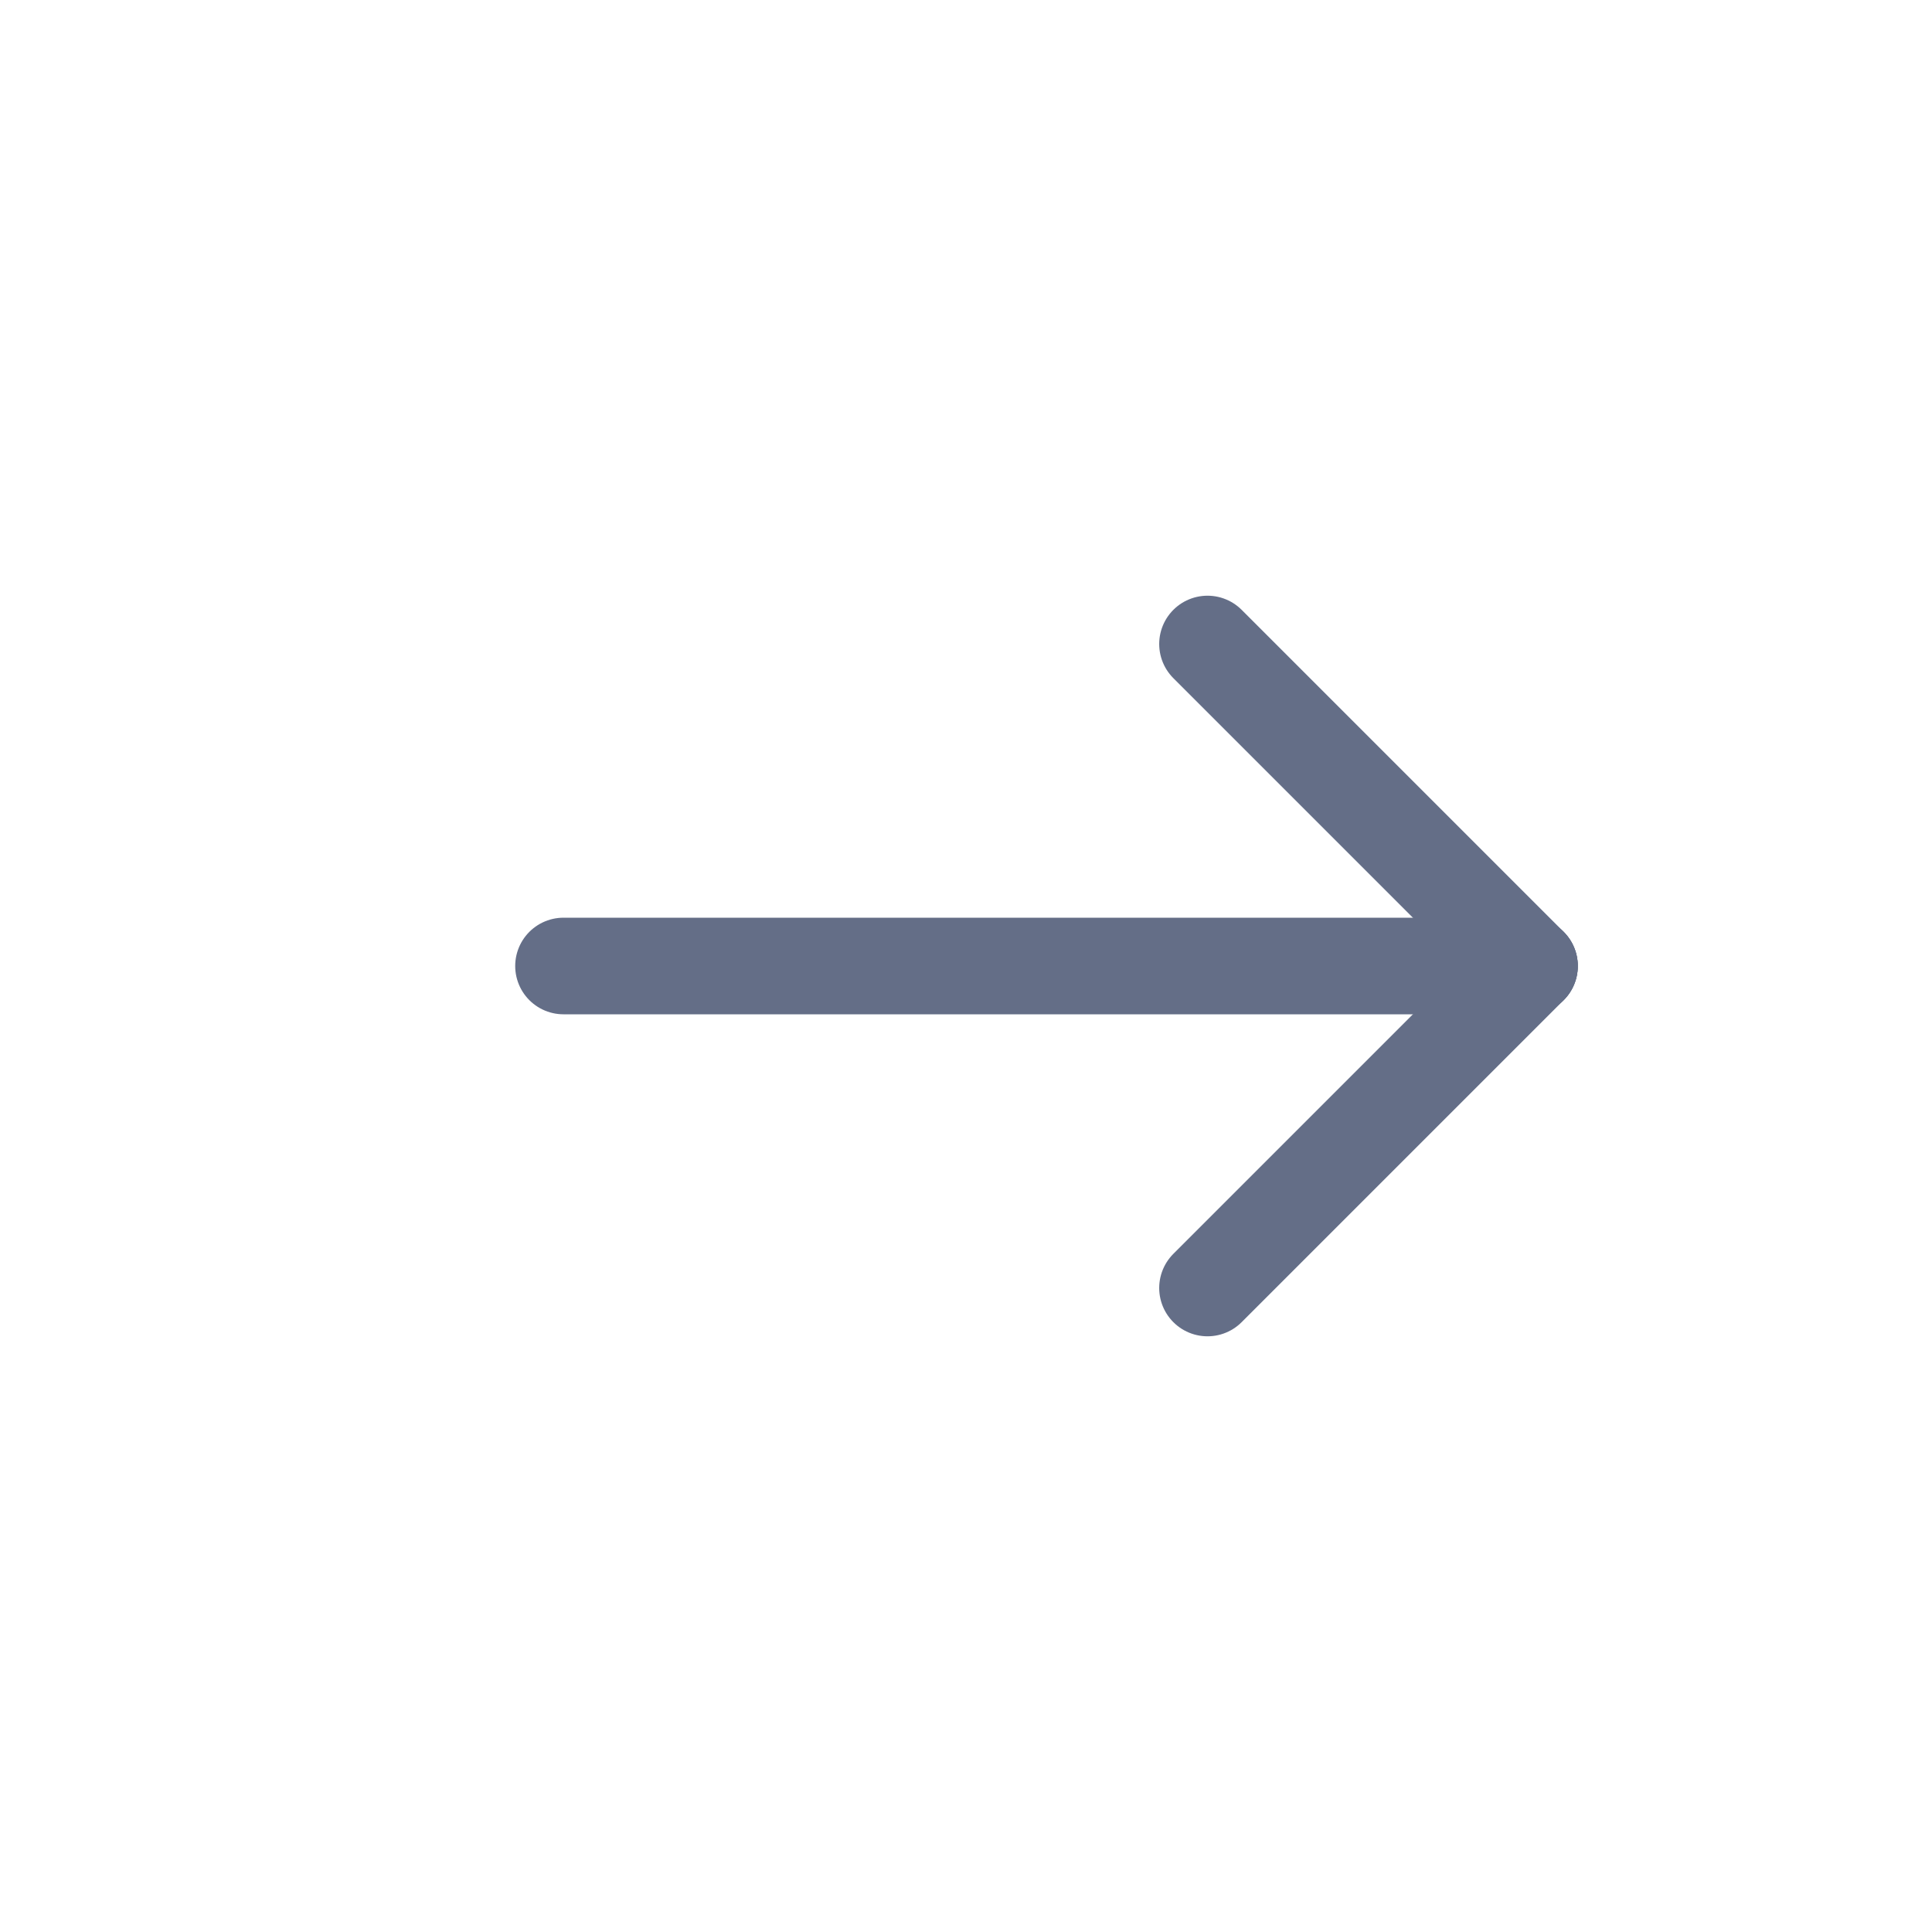 <svg width="24" height="24" viewBox="0 0 24 24" fill="none" xmlns="http://www.w3.org/2000/svg">
<path d="M19 12H7" stroke="#646E87" stroke-width="1.2" stroke-linecap="round" stroke-linejoin="round"/>
<path d="M19 12L15 16" stroke="#646E87" stroke-width="1.2" stroke-linecap="round" stroke-linejoin="round"/>
<path d="M19 12L15 8" stroke="#646E87" stroke-width="1.2" stroke-linecap="round" stroke-linejoin="round"/>
</svg>
